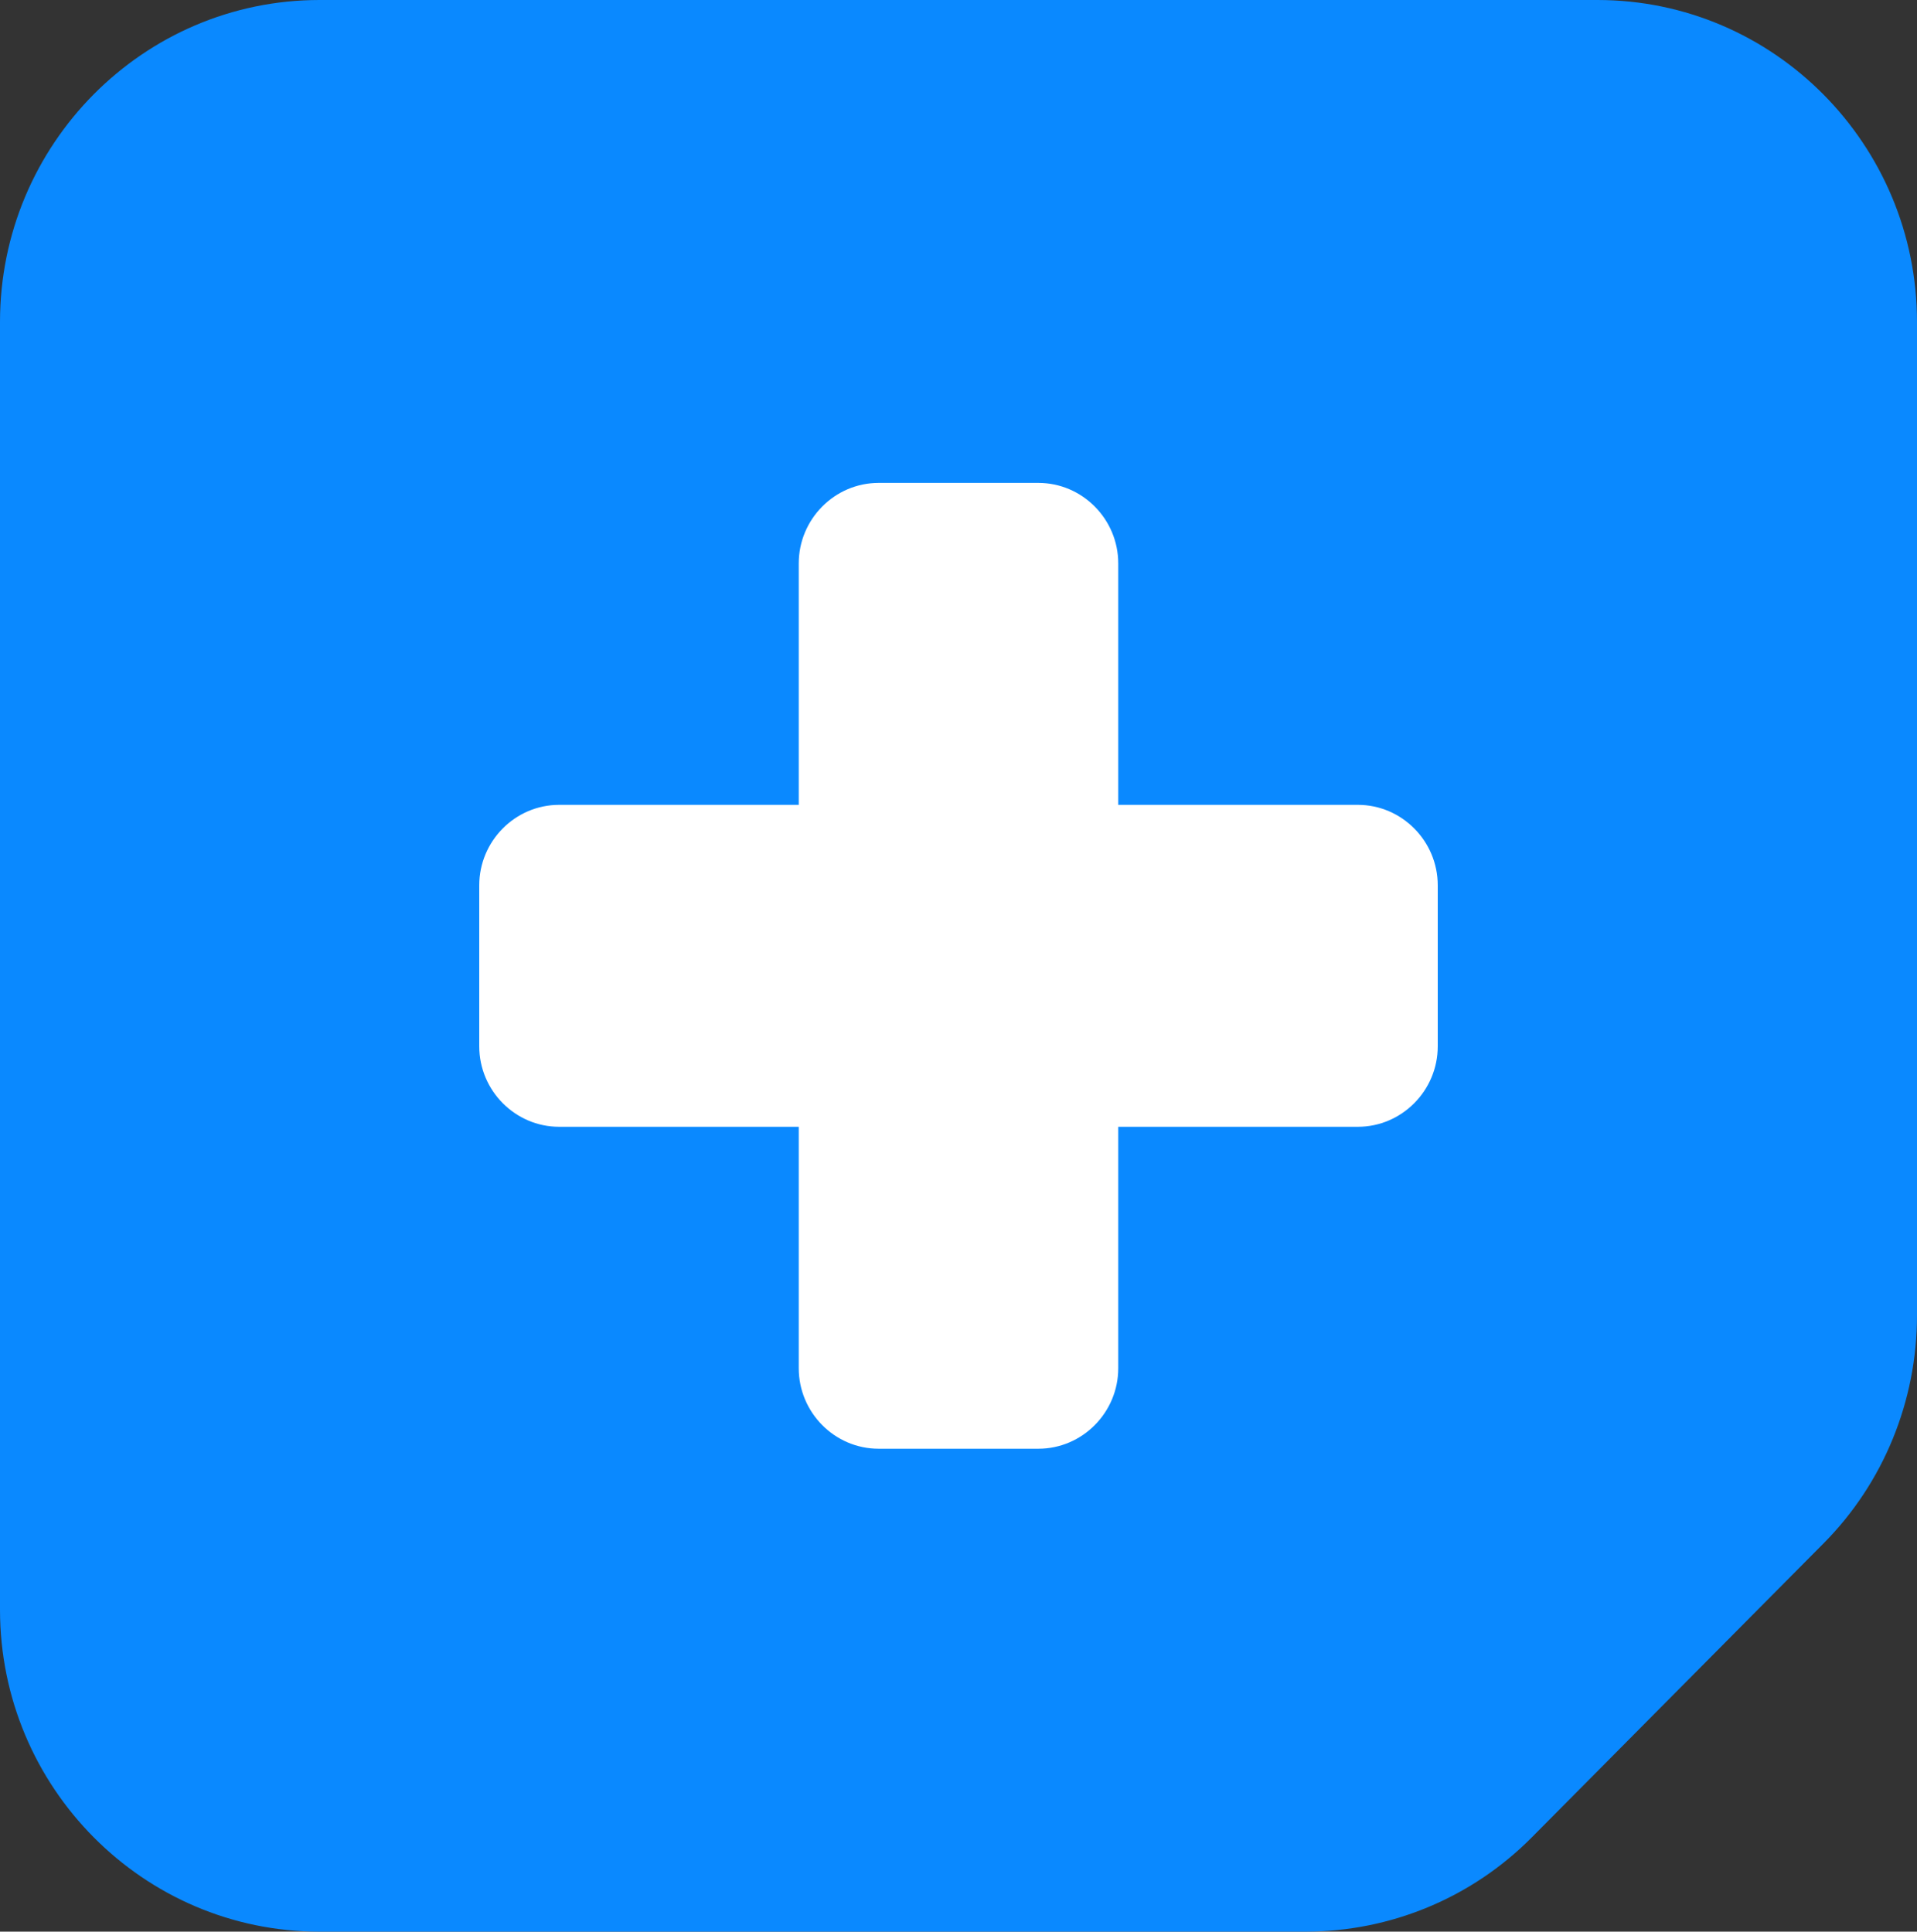 <svg width="384" height="387" viewBox="0 0 384 387" fill="none" xmlns="http://www.w3.org/2000/svg">
<rect x="0" y="0" width="384" height="387" fill="#333333" stroke="none"/>
<path d="M67 79H323V327H67V79Z" fill="white"/>
<path d="M0 322.5V64.5C0 28.924 28.7 0 64 0H320C355.3 0 384 28.924 384 64.5V263.543C384 280.676 377.3 297.103 365.3 309.197L306.8 368.154C294.8 380.248 278.5 387 261.5 387H64C28.7 387 0 358.076 0 322.5ZM176 96.75C167.2 96.75 160 104.006 160 112.875V161.25H112C103.2 161.25 96 168.506 96 177.375V209.625C96 218.494 103.2 225.75 112 225.75H160V274.125C160 282.994 167.2 290.25 176 290.25H208C216.8 290.25 224 282.994 224 274.125V225.75H272C280.8 225.75 288 218.494 288 209.625V177.375C288 168.506 280.8 161.25 272 161.25H224V112.875C224 104.006 216.8 96.75 208 96.75H176Z" fill="#0A89FF"/>
</svg>
